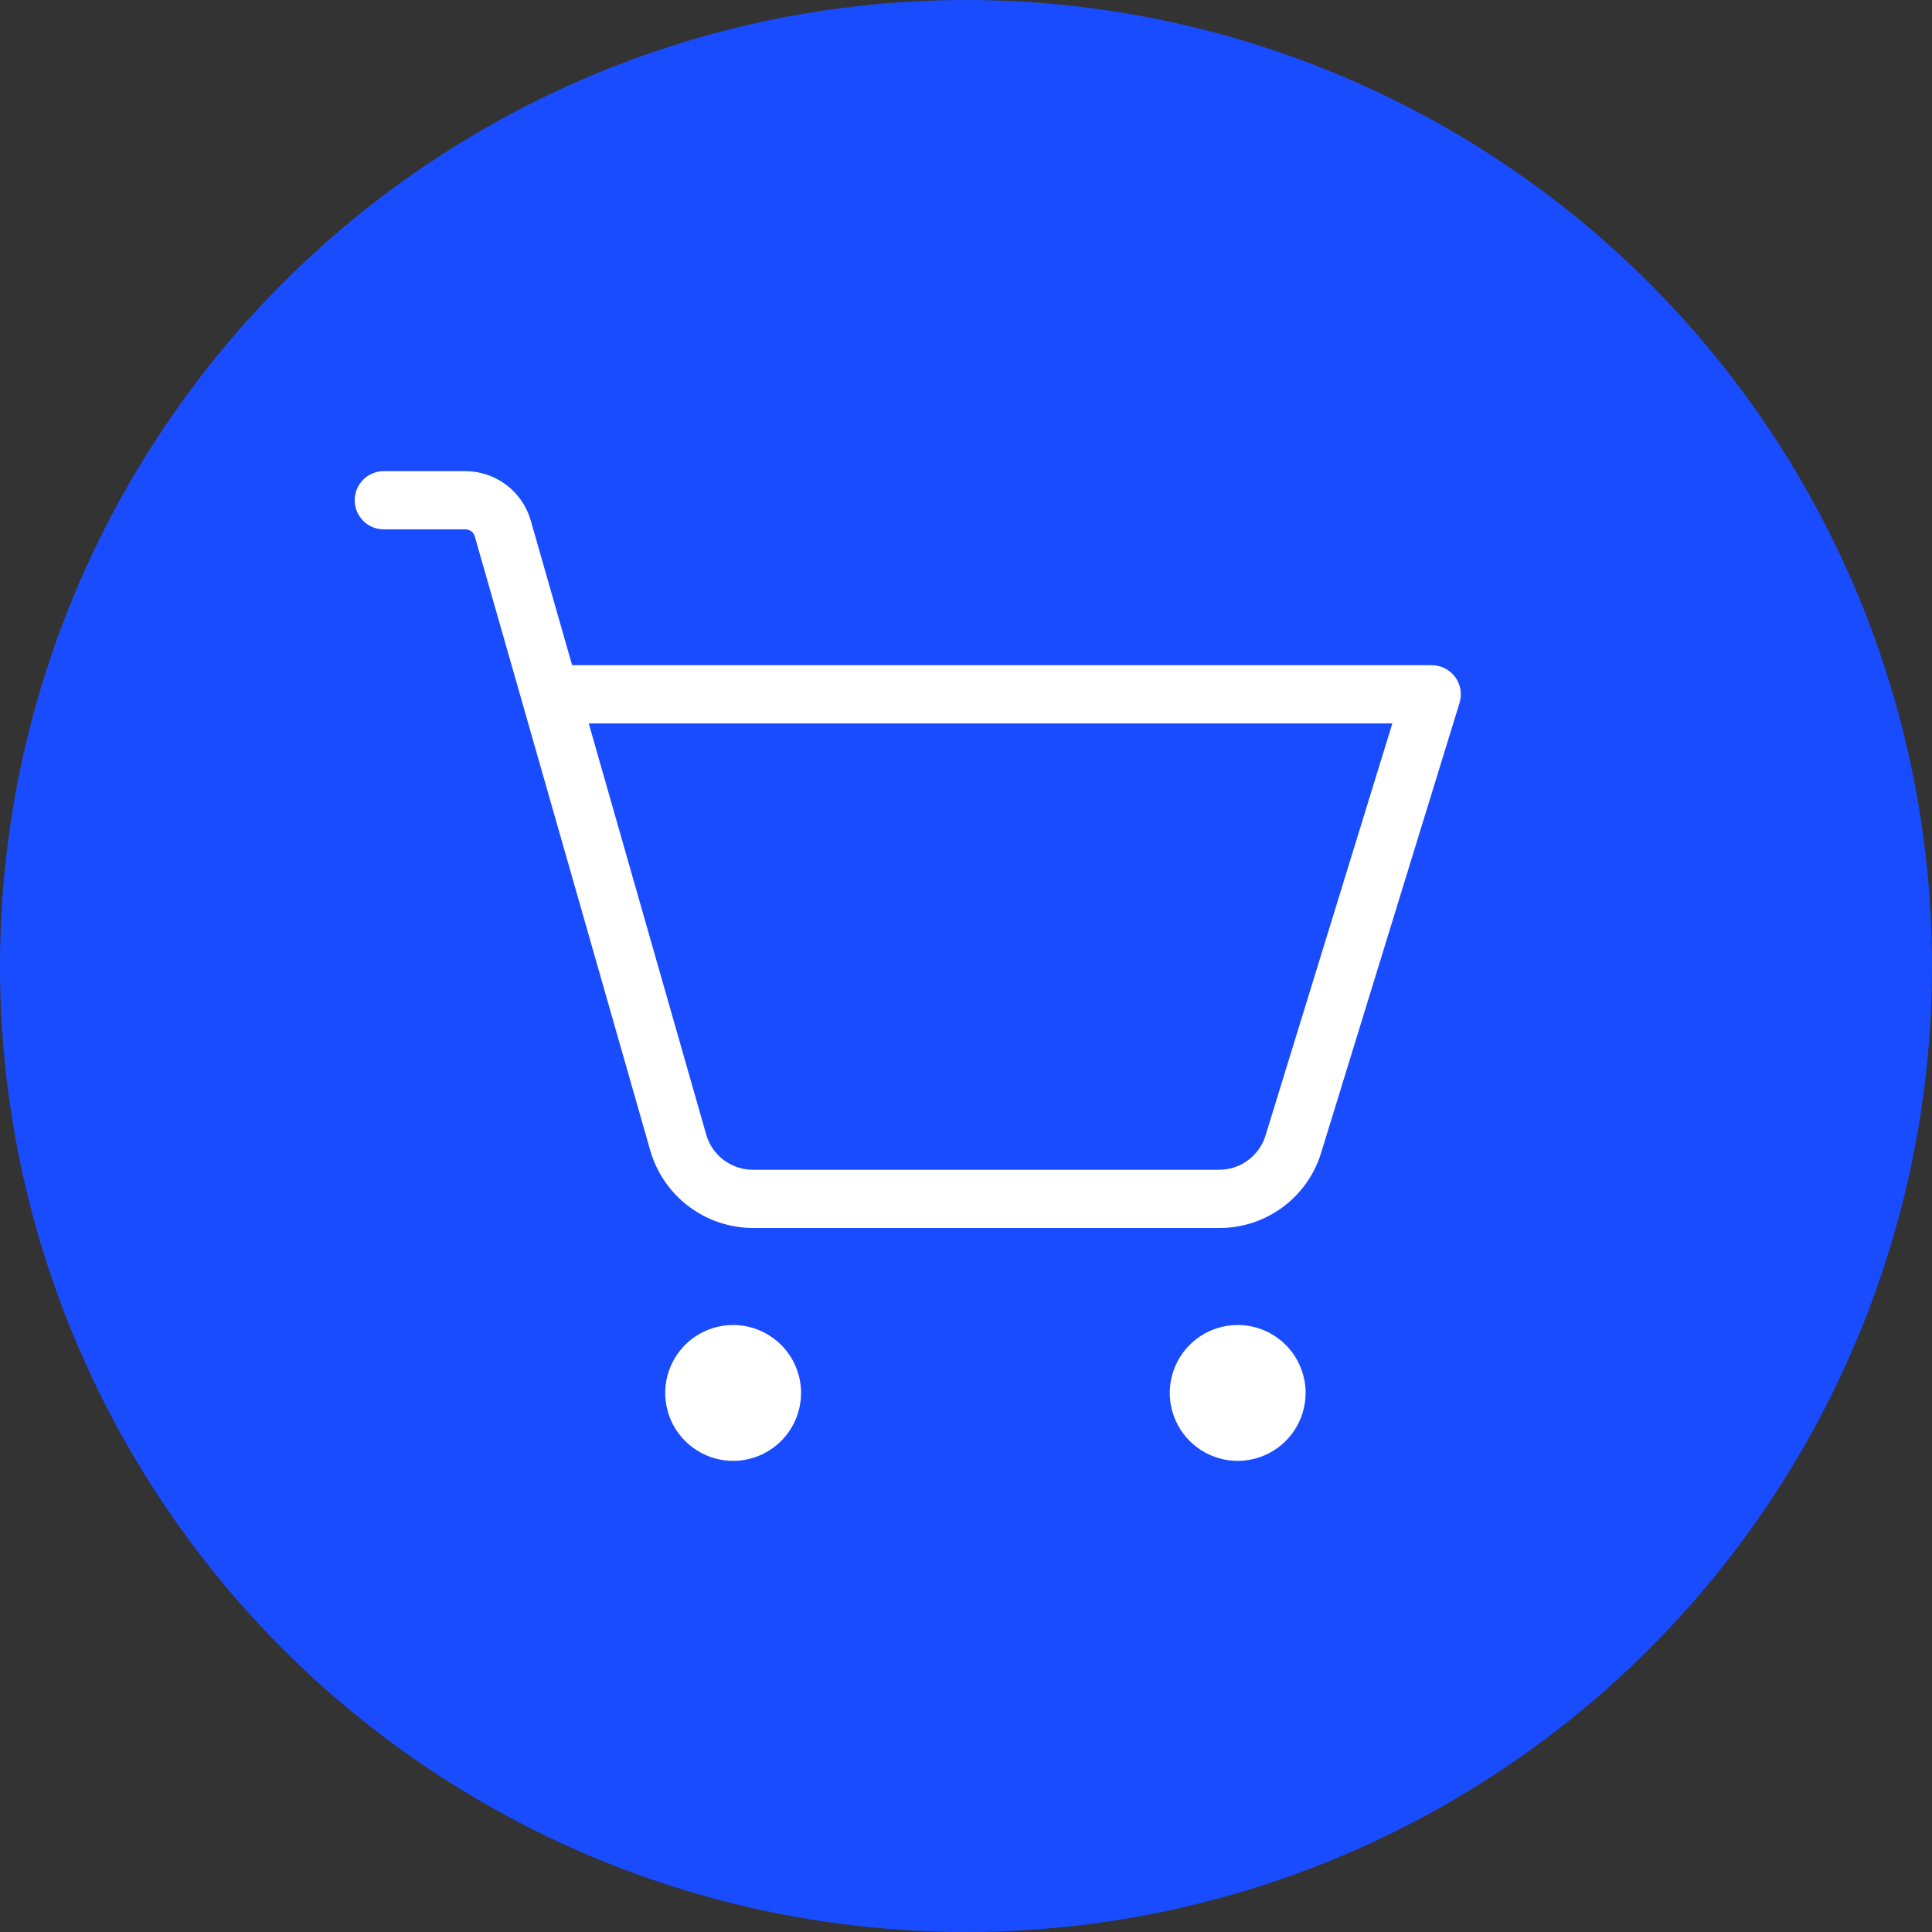 <svg width="56" height="56" viewBox="0 0 56 56" fill="none" xmlns="http://www.w3.org/2000/svg">
<rect x="0" y="0" width="56" height="56" fill="#333333" stroke="none"/>
<circle cx="28" cy="28" r="28" fill="#1A4CFF"/>
<path d="M23.219 40.375C23.219 40.764 23.103 41.145 22.887 41.469C22.671 41.792 22.363 42.045 22.003 42.194C21.644 42.343 21.248 42.382 20.866 42.306C20.484 42.23 20.133 42.042 19.858 41.767C19.582 41.492 19.395 41.141 19.319 40.759C19.243 40.377 19.282 39.981 19.431 39.622C19.58 39.262 19.832 38.954 20.156 38.738C20.48 38.522 20.861 38.406 21.25 38.406C21.772 38.406 22.273 38.614 22.642 38.983C23.011 39.352 23.219 39.853 23.219 40.375ZM35.875 38.406C35.486 38.406 35.105 38.522 34.781 38.738C34.458 38.954 34.205 39.262 34.056 39.622C33.907 39.981 33.868 40.377 33.944 40.759C34.02 41.141 34.208 41.492 34.483 41.767C34.758 42.042 35.109 42.23 35.491 42.306C35.873 42.382 36.269 42.343 36.628 42.194C36.988 42.045 37.296 41.792 37.512 41.469C37.728 41.145 37.844 40.764 37.844 40.375C37.844 39.853 37.636 39.352 37.267 38.983C36.898 38.614 36.397 38.406 35.875 38.406ZM42.306 20.372L38.295 33.41C38.103 34.043 37.712 34.597 37.18 34.99C36.648 35.384 36.004 35.595 35.342 35.594H21.822C21.15 35.591 20.496 35.371 19.959 34.965C19.423 34.559 19.032 33.99 18.847 33.344L13.762 15.548C13.745 15.489 13.709 15.437 13.66 15.4C13.611 15.363 13.552 15.344 13.49 15.344H11.125C10.901 15.344 10.687 15.255 10.528 15.097C10.37 14.938 10.281 14.724 10.281 14.5C10.281 14.276 10.37 14.062 10.528 13.903C10.687 13.745 10.901 13.656 11.125 13.656H13.49C13.918 13.657 14.333 13.797 14.675 14.055C15.016 14.312 15.264 14.673 15.383 15.084L16.583 19.281H41.5C41.632 19.281 41.762 19.312 41.88 19.372C41.997 19.431 42.1 19.518 42.178 19.624C42.256 19.73 42.309 19.853 42.331 19.983C42.353 20.113 42.344 20.246 42.306 20.372ZM40.358 20.969H17.065L20.47 32.887C20.554 33.181 20.731 33.439 20.975 33.623C21.219 33.807 21.517 33.906 21.822 33.906H35.338C35.639 33.906 35.931 33.81 36.173 33.631C36.416 33.453 36.594 33.201 36.682 32.913L40.358 20.969Z" fill="white"/>
</svg>
